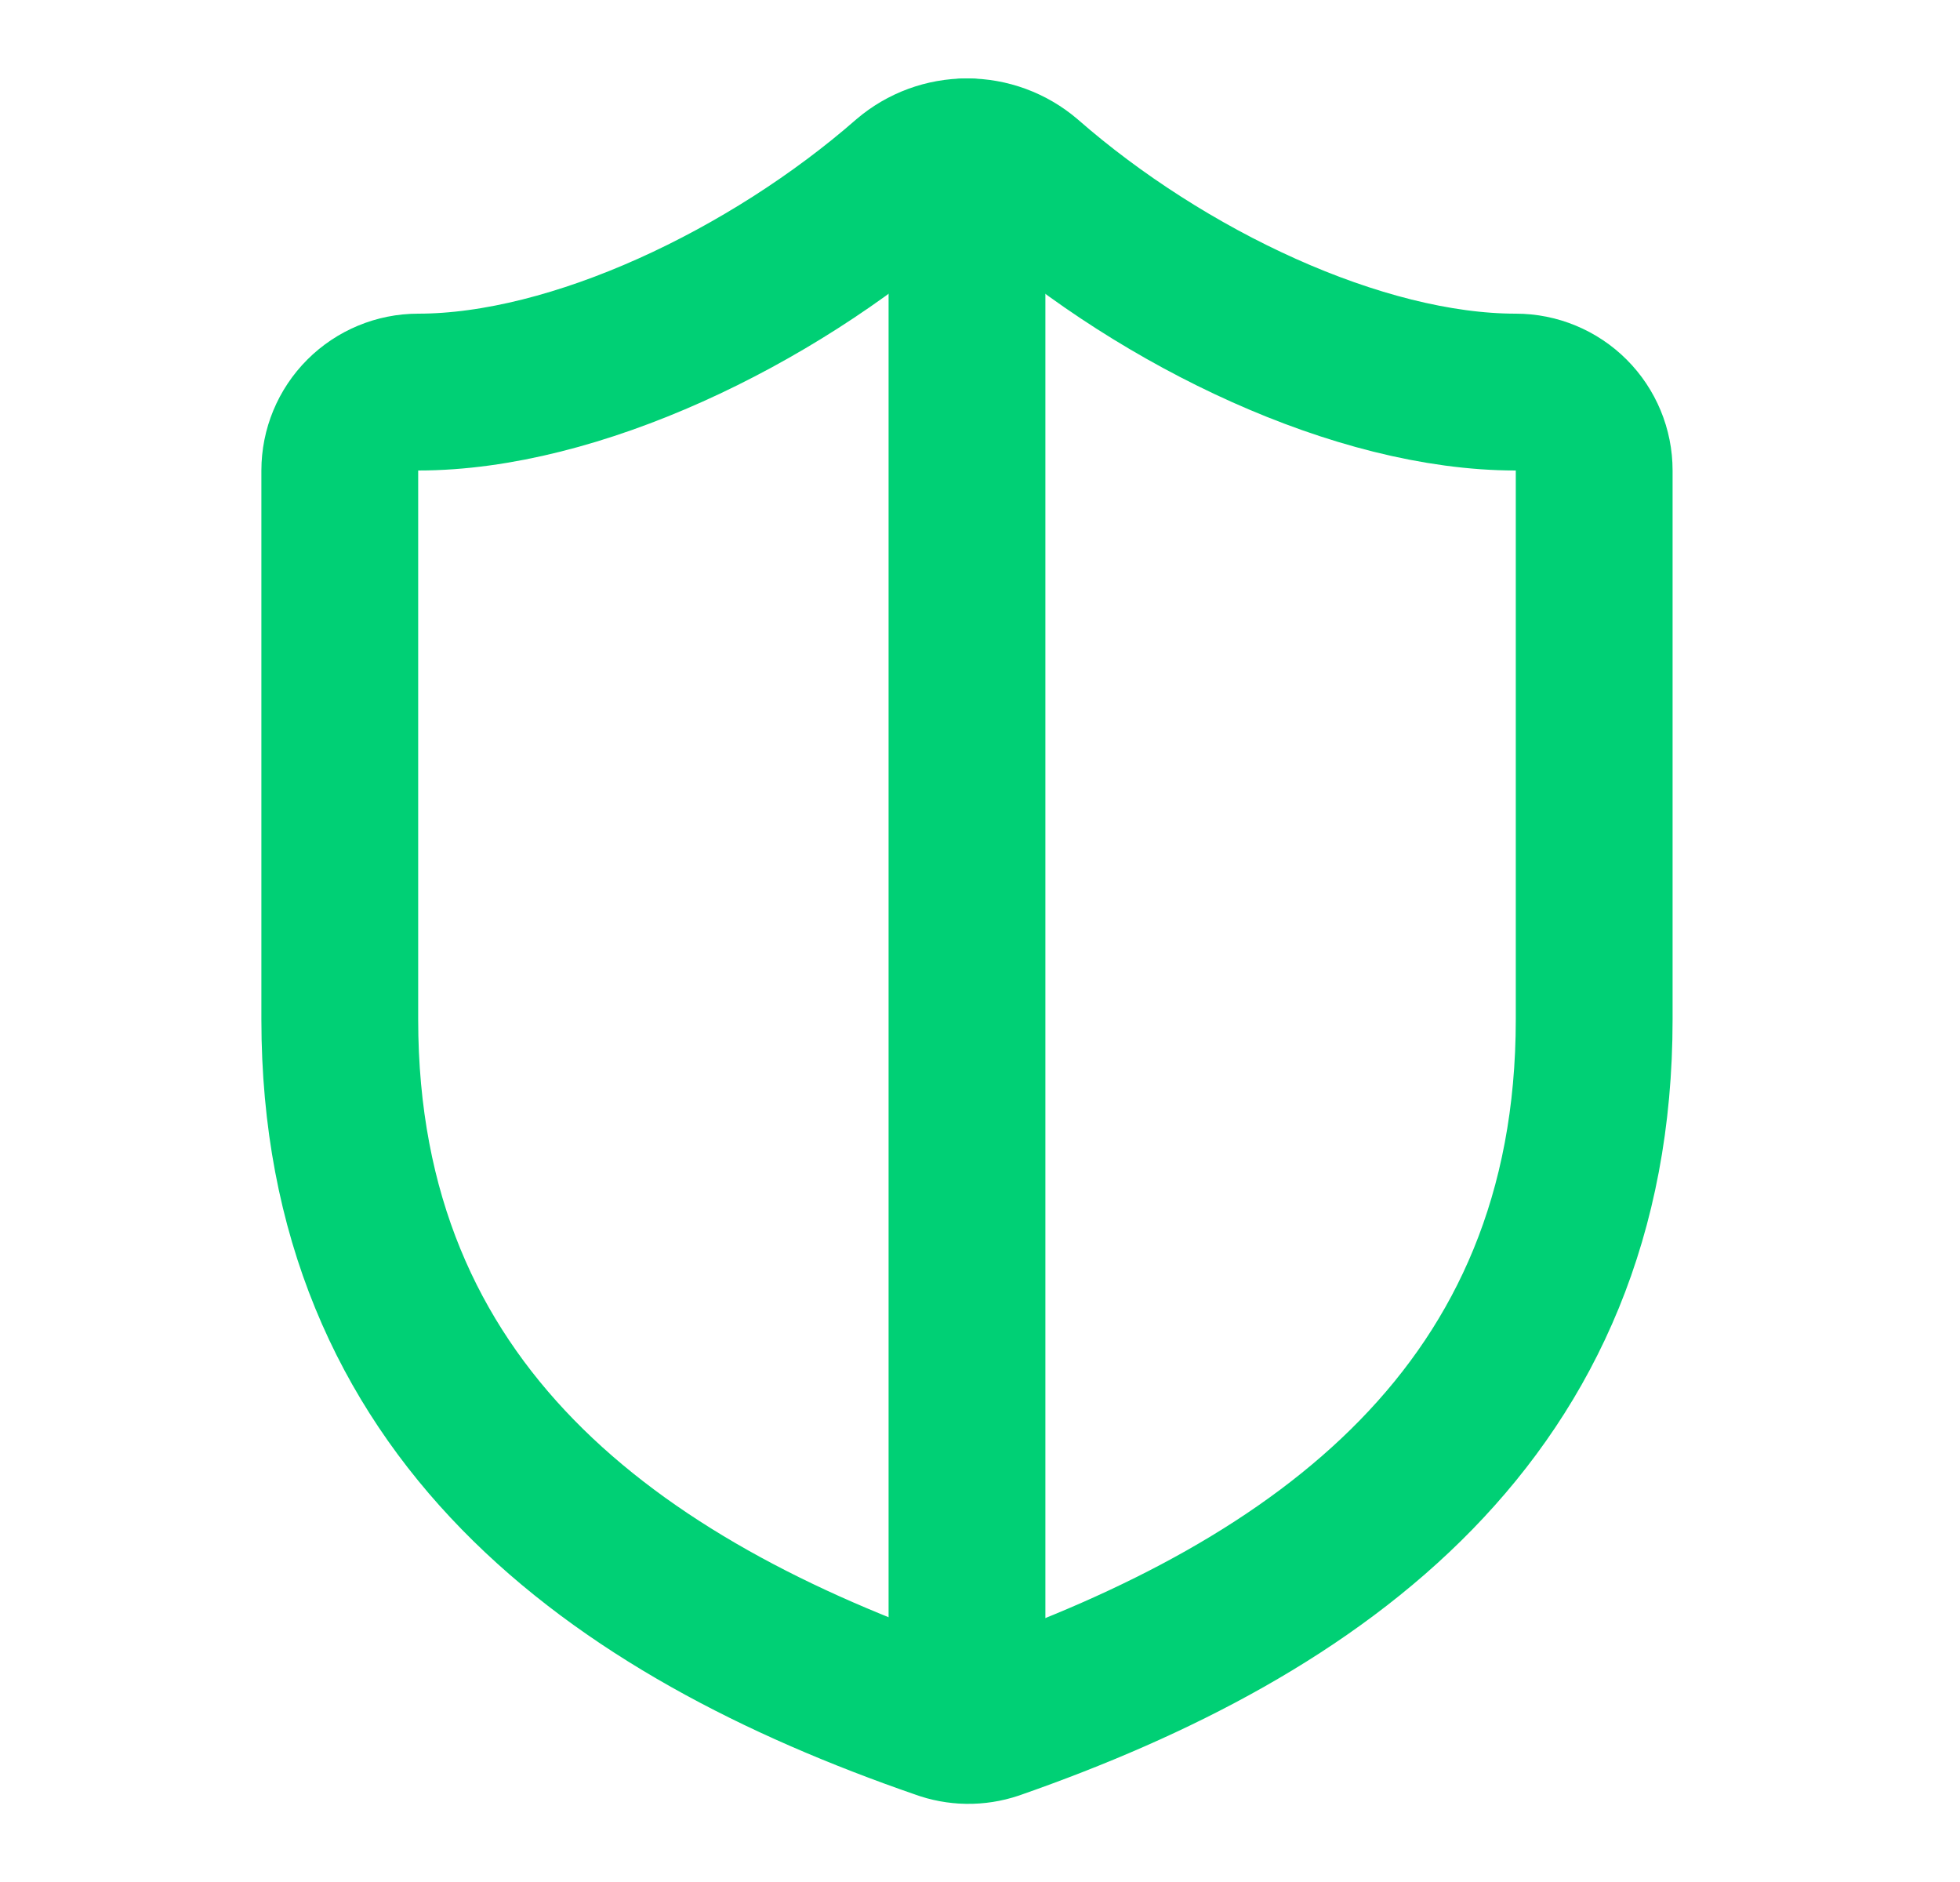 <svg width="25" height="24" viewBox="0 0 25 24" fill="none" xmlns="http://www.w3.org/2000/svg">
<path d="M20.334 13C20.334 18 16.834 20.5 12.674 21.951C12.456 22.024 12.22 22.021 12.004 21.941C7.834 20.5 4.334 18 4.334 13V6C4.334 5.735 4.439 5.481 4.627 5.293C4.814 5.106 5.069 5 5.334 5C7.334 5 9.834 3.8 11.574 2.28C11.786 2.099 12.055 2 12.334 2C12.613 2 12.882 2.099 13.094 2.28C14.844 3.81 17.334 5 19.334 5C19.599 5 19.854 5.106 20.041 5.293C20.229 5.481 20.334 5.735 20.334 6V13Z" stroke="#00D075" stroke-width="2" stroke-linecap="round" stroke-linejoin="round"/>
<path d="M12.334 22V2" stroke="#00D075" stroke-width="2" stroke-linecap="round" stroke-linejoin="round"/>
</svg>
